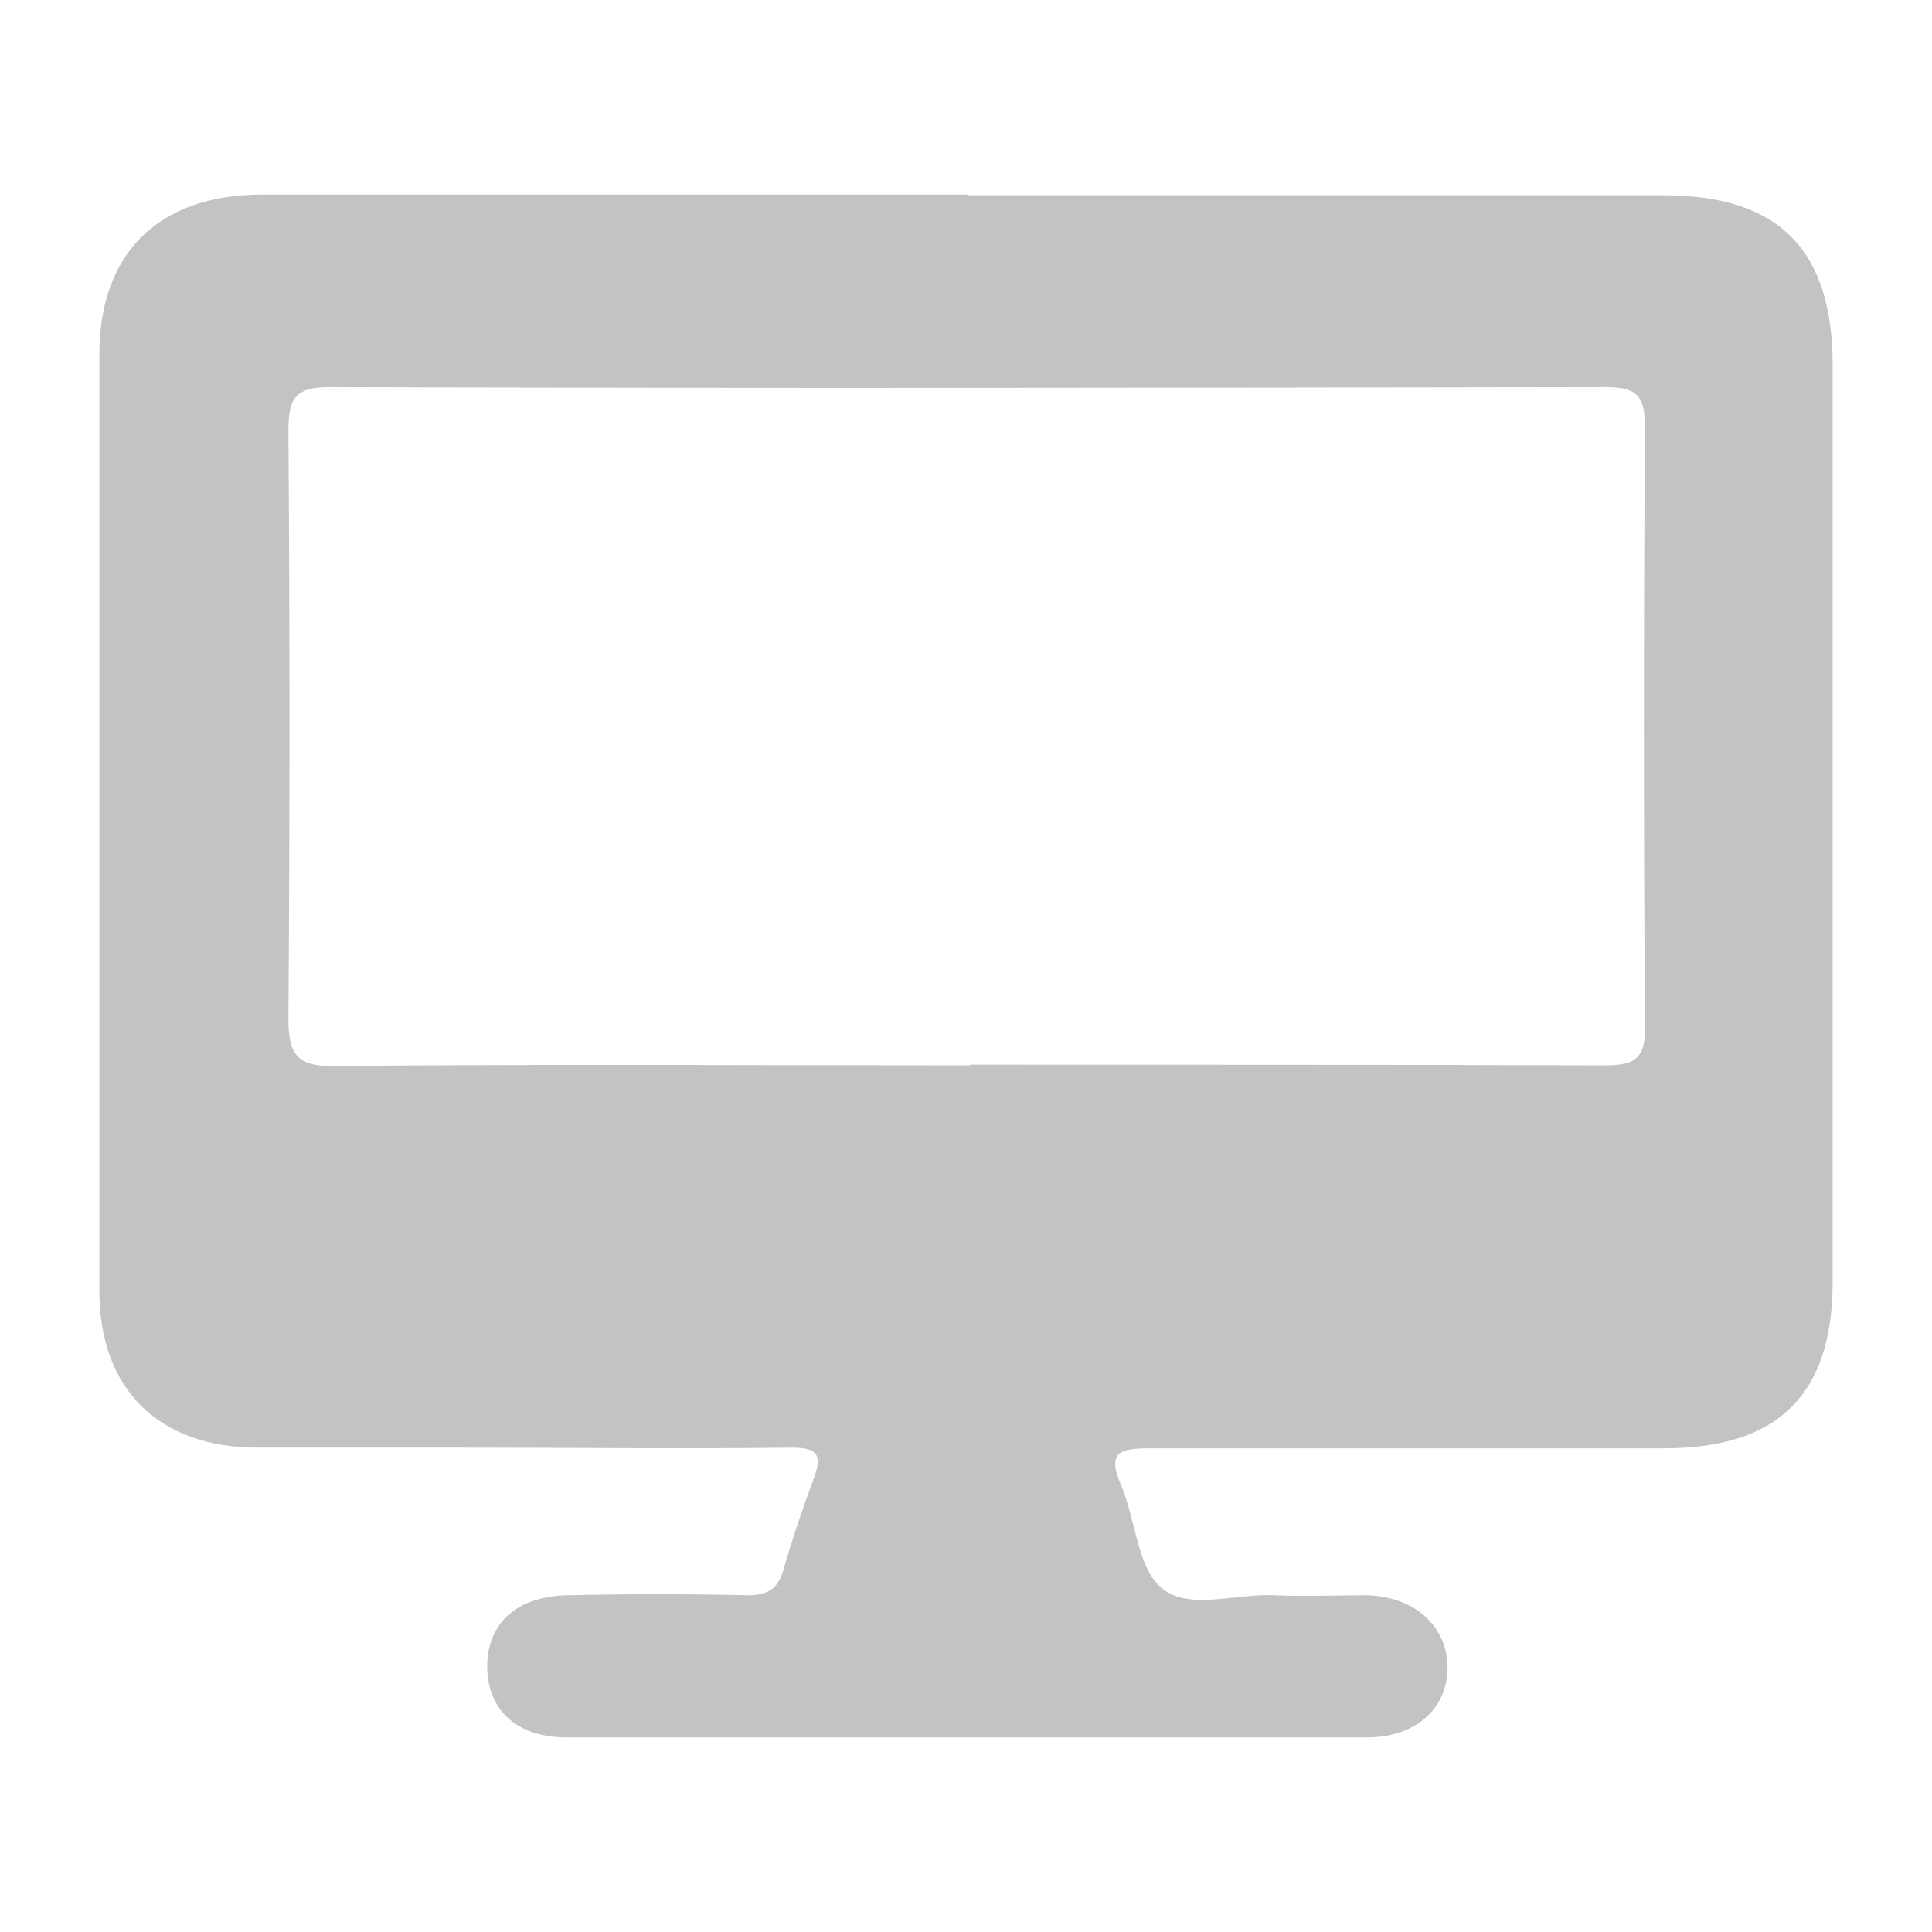 <?xml version="1.0" encoding="UTF-8"?><svg id="Capa_1" xmlns="http://www.w3.org/2000/svg" viewBox="0 0 28 28"><defs><style>.cls-1{fill:#c2c3c4;}</style></defs><path class="cls-1" d="M14.03,2.83c3.36,0,6.72,0,10.08,0,1.67,0,2.45,.79,2.45,2.46,0,4.43,0,8.86,0,13.29,0,1.63-.79,2.41-2.44,2.41-2.49,0-4.97,0-7.46,0-.44,0-.62,.06-.41,.54,.21,.5,.23,1.18,.58,1.48,.39,.34,1.08,.08,1.64,.11,.45,.02,.89,0,1.34,0,.7,.02,1.16,.45,1.17,1.04,0,.6-.46,1.02-1.17,1.02-3.86,0-7.73,0-11.59,0-.73,0-1.15-.39-1.16-1.02,0-.63,.42-1.02,1.15-1.04,.87-.02,1.75-.02,2.62,0,.3,0,.45-.09,.53-.39,.13-.45,.28-.89,.44-1.32,.12-.33,.04-.43-.32-.43-1.59,.02-3.18,0-4.78,0-.99,0-1.98,0-2.97,0-1.43,0-2.29-.85-2.29-2.27,0-4.53,0-9.05,0-13.58,0-1.45,.85-2.3,2.33-2.31,3.42,0,6.84,0,10.25,0Zm.02,12.6c3.07,0,6.14,0,9.21,.01,.46,0,.59-.12,.58-.58-.02-2.89-.02-5.79,0-8.68,0-.48-.15-.57-.59-.57-6.16,.01-12.31,.02-18.47,0-.52,0-.6,.18-.6,.64,.02,2.84,.02,5.67,0,8.51,0,.51,.11,.7,.67,.69,3.07-.03,6.14-.01,9.21-.01Z"/></svg>